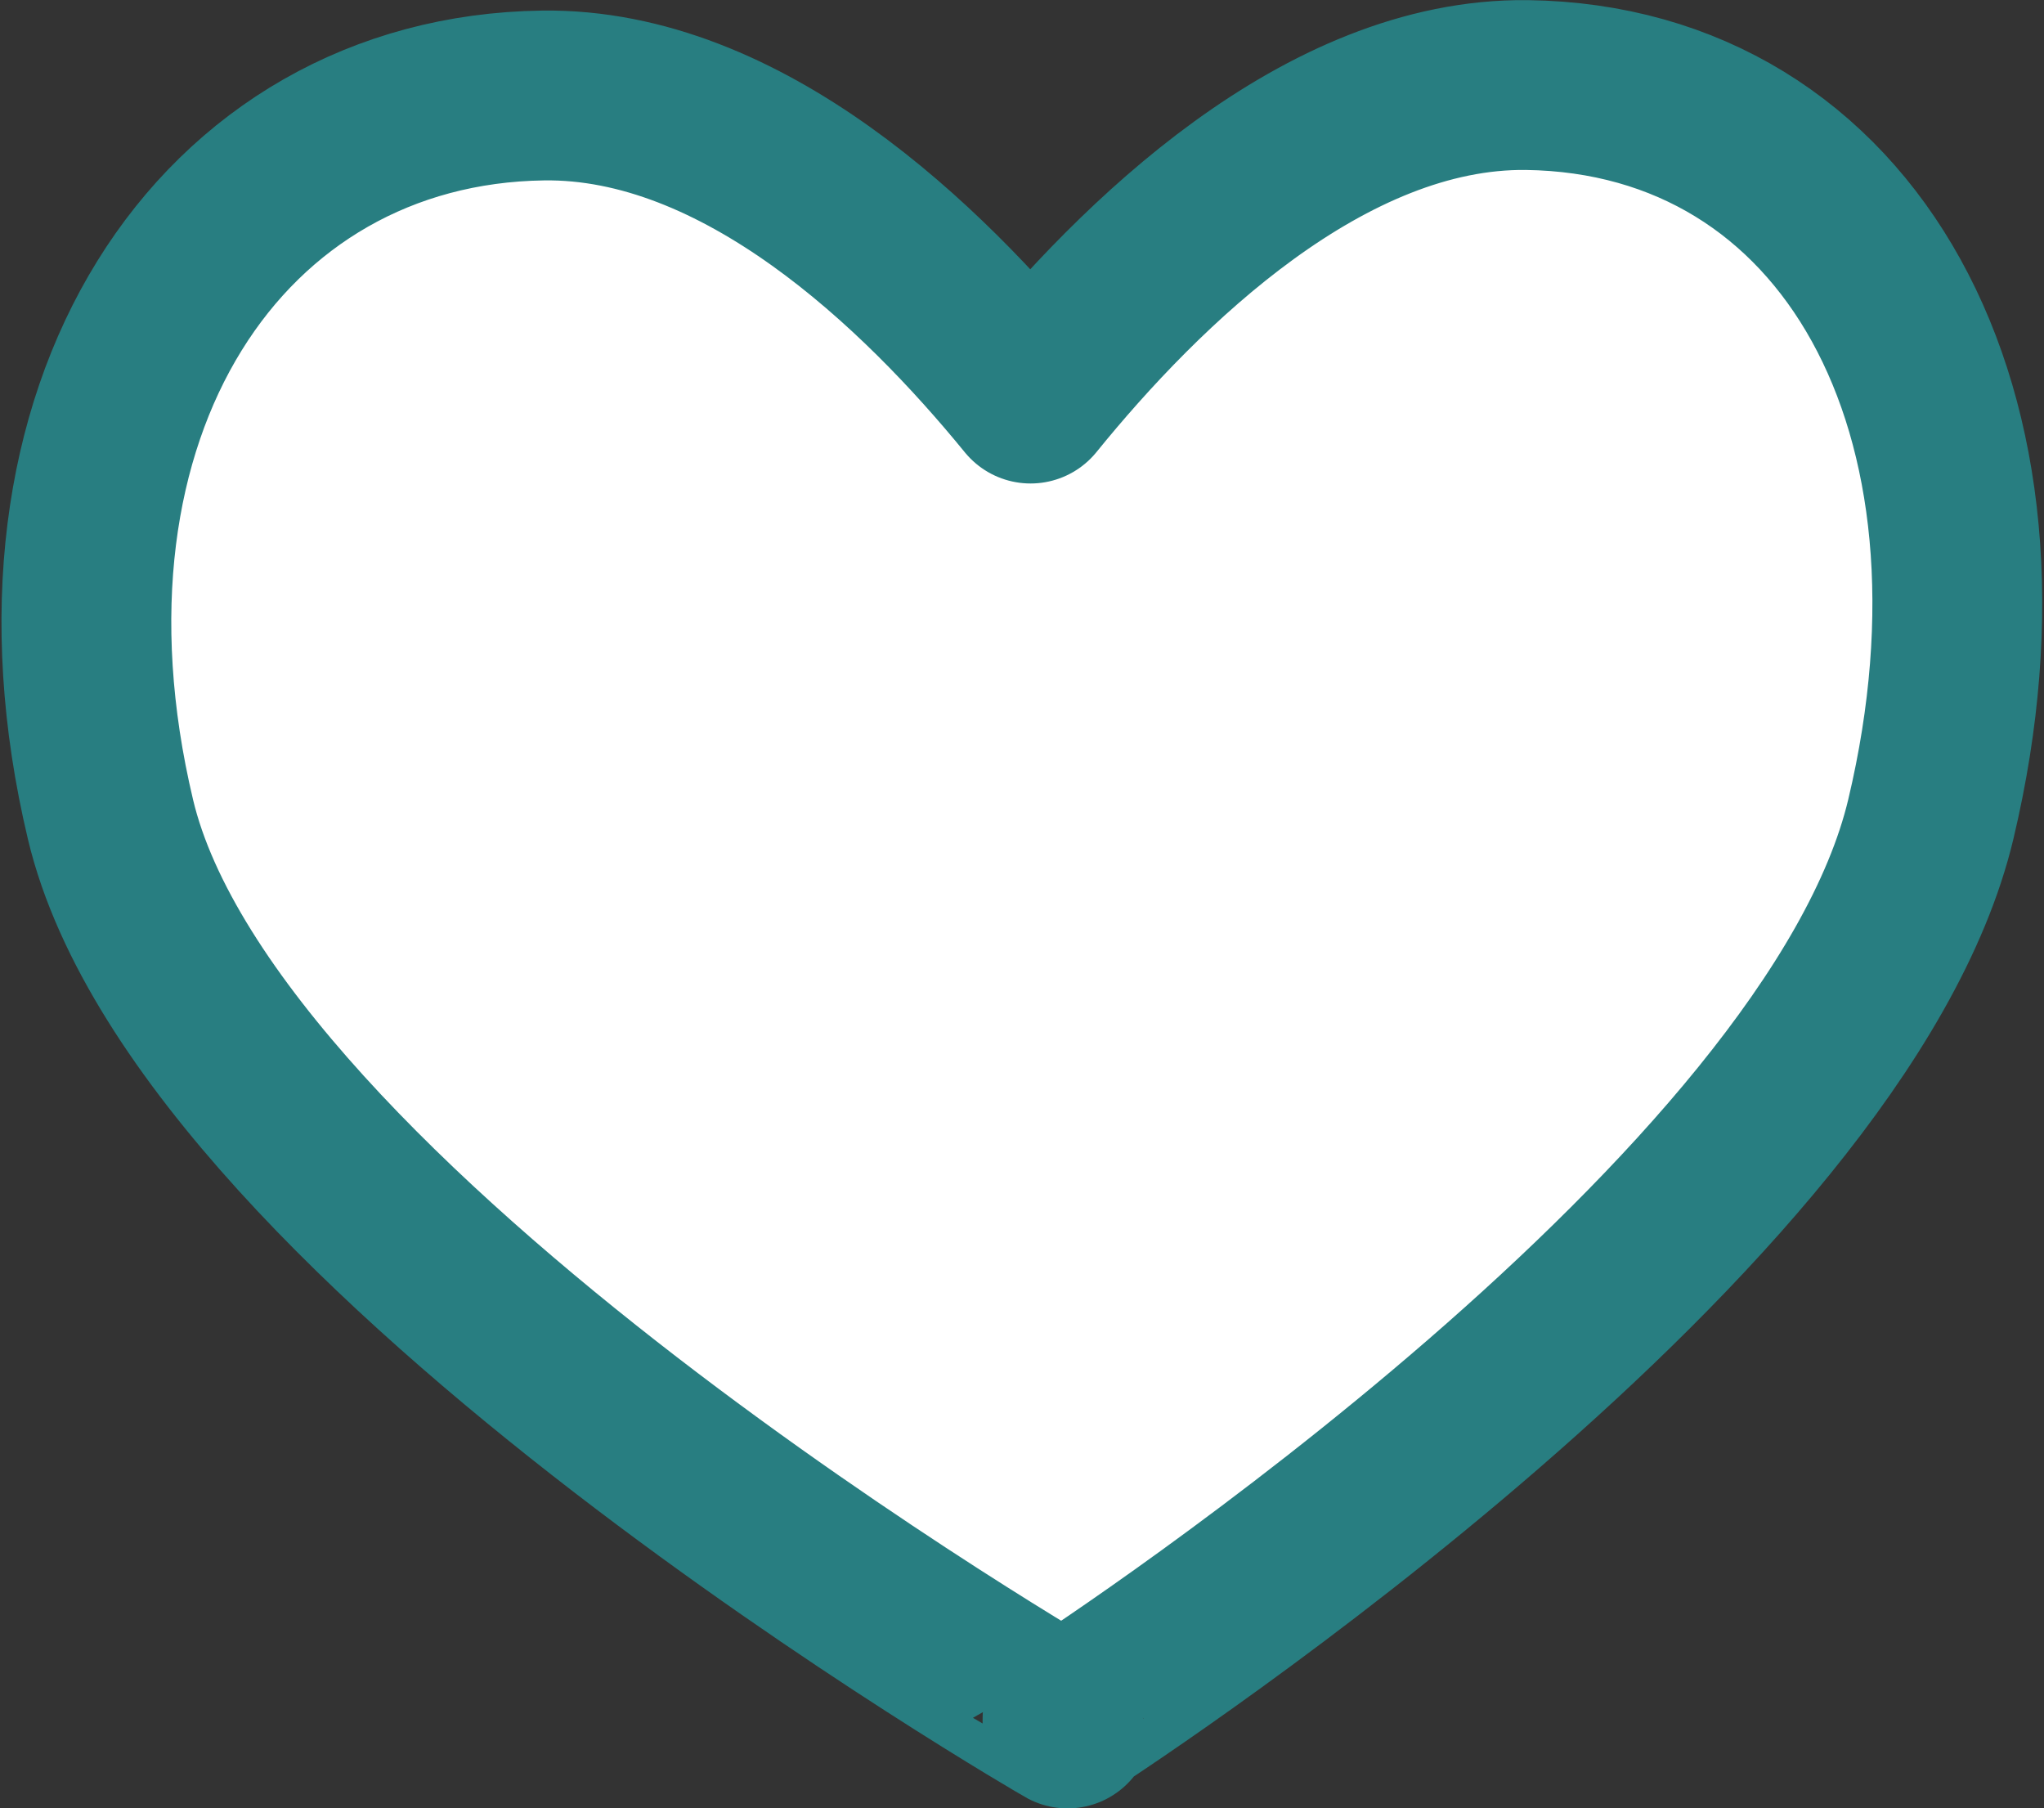<svg xmlns="http://www.w3.org/2000/svg" viewBox="0 0 15.649 13.842"><rect x="0" y="0" width="15.649" height="13.842" fill="#333333" stroke="none"/><path fill="#fff" stroke="#287e81" stroke-linecap="round" stroke-linejoin="round" stroke-width="1.3" d="M.846 6.273C.101 3.142 1.691.765 4.157.731 5.686.71 7.063 2.038 7.89 3.051c.837-1.032 2.252-2.418 3.8-2.4 2.467.034 3.837 2.488 3.093 5.618-.716 3.014-6.2 6.62-6.61 6.886v.038S1.59 9.4.846 6.273z" data-name="Unione 1"/></svg>